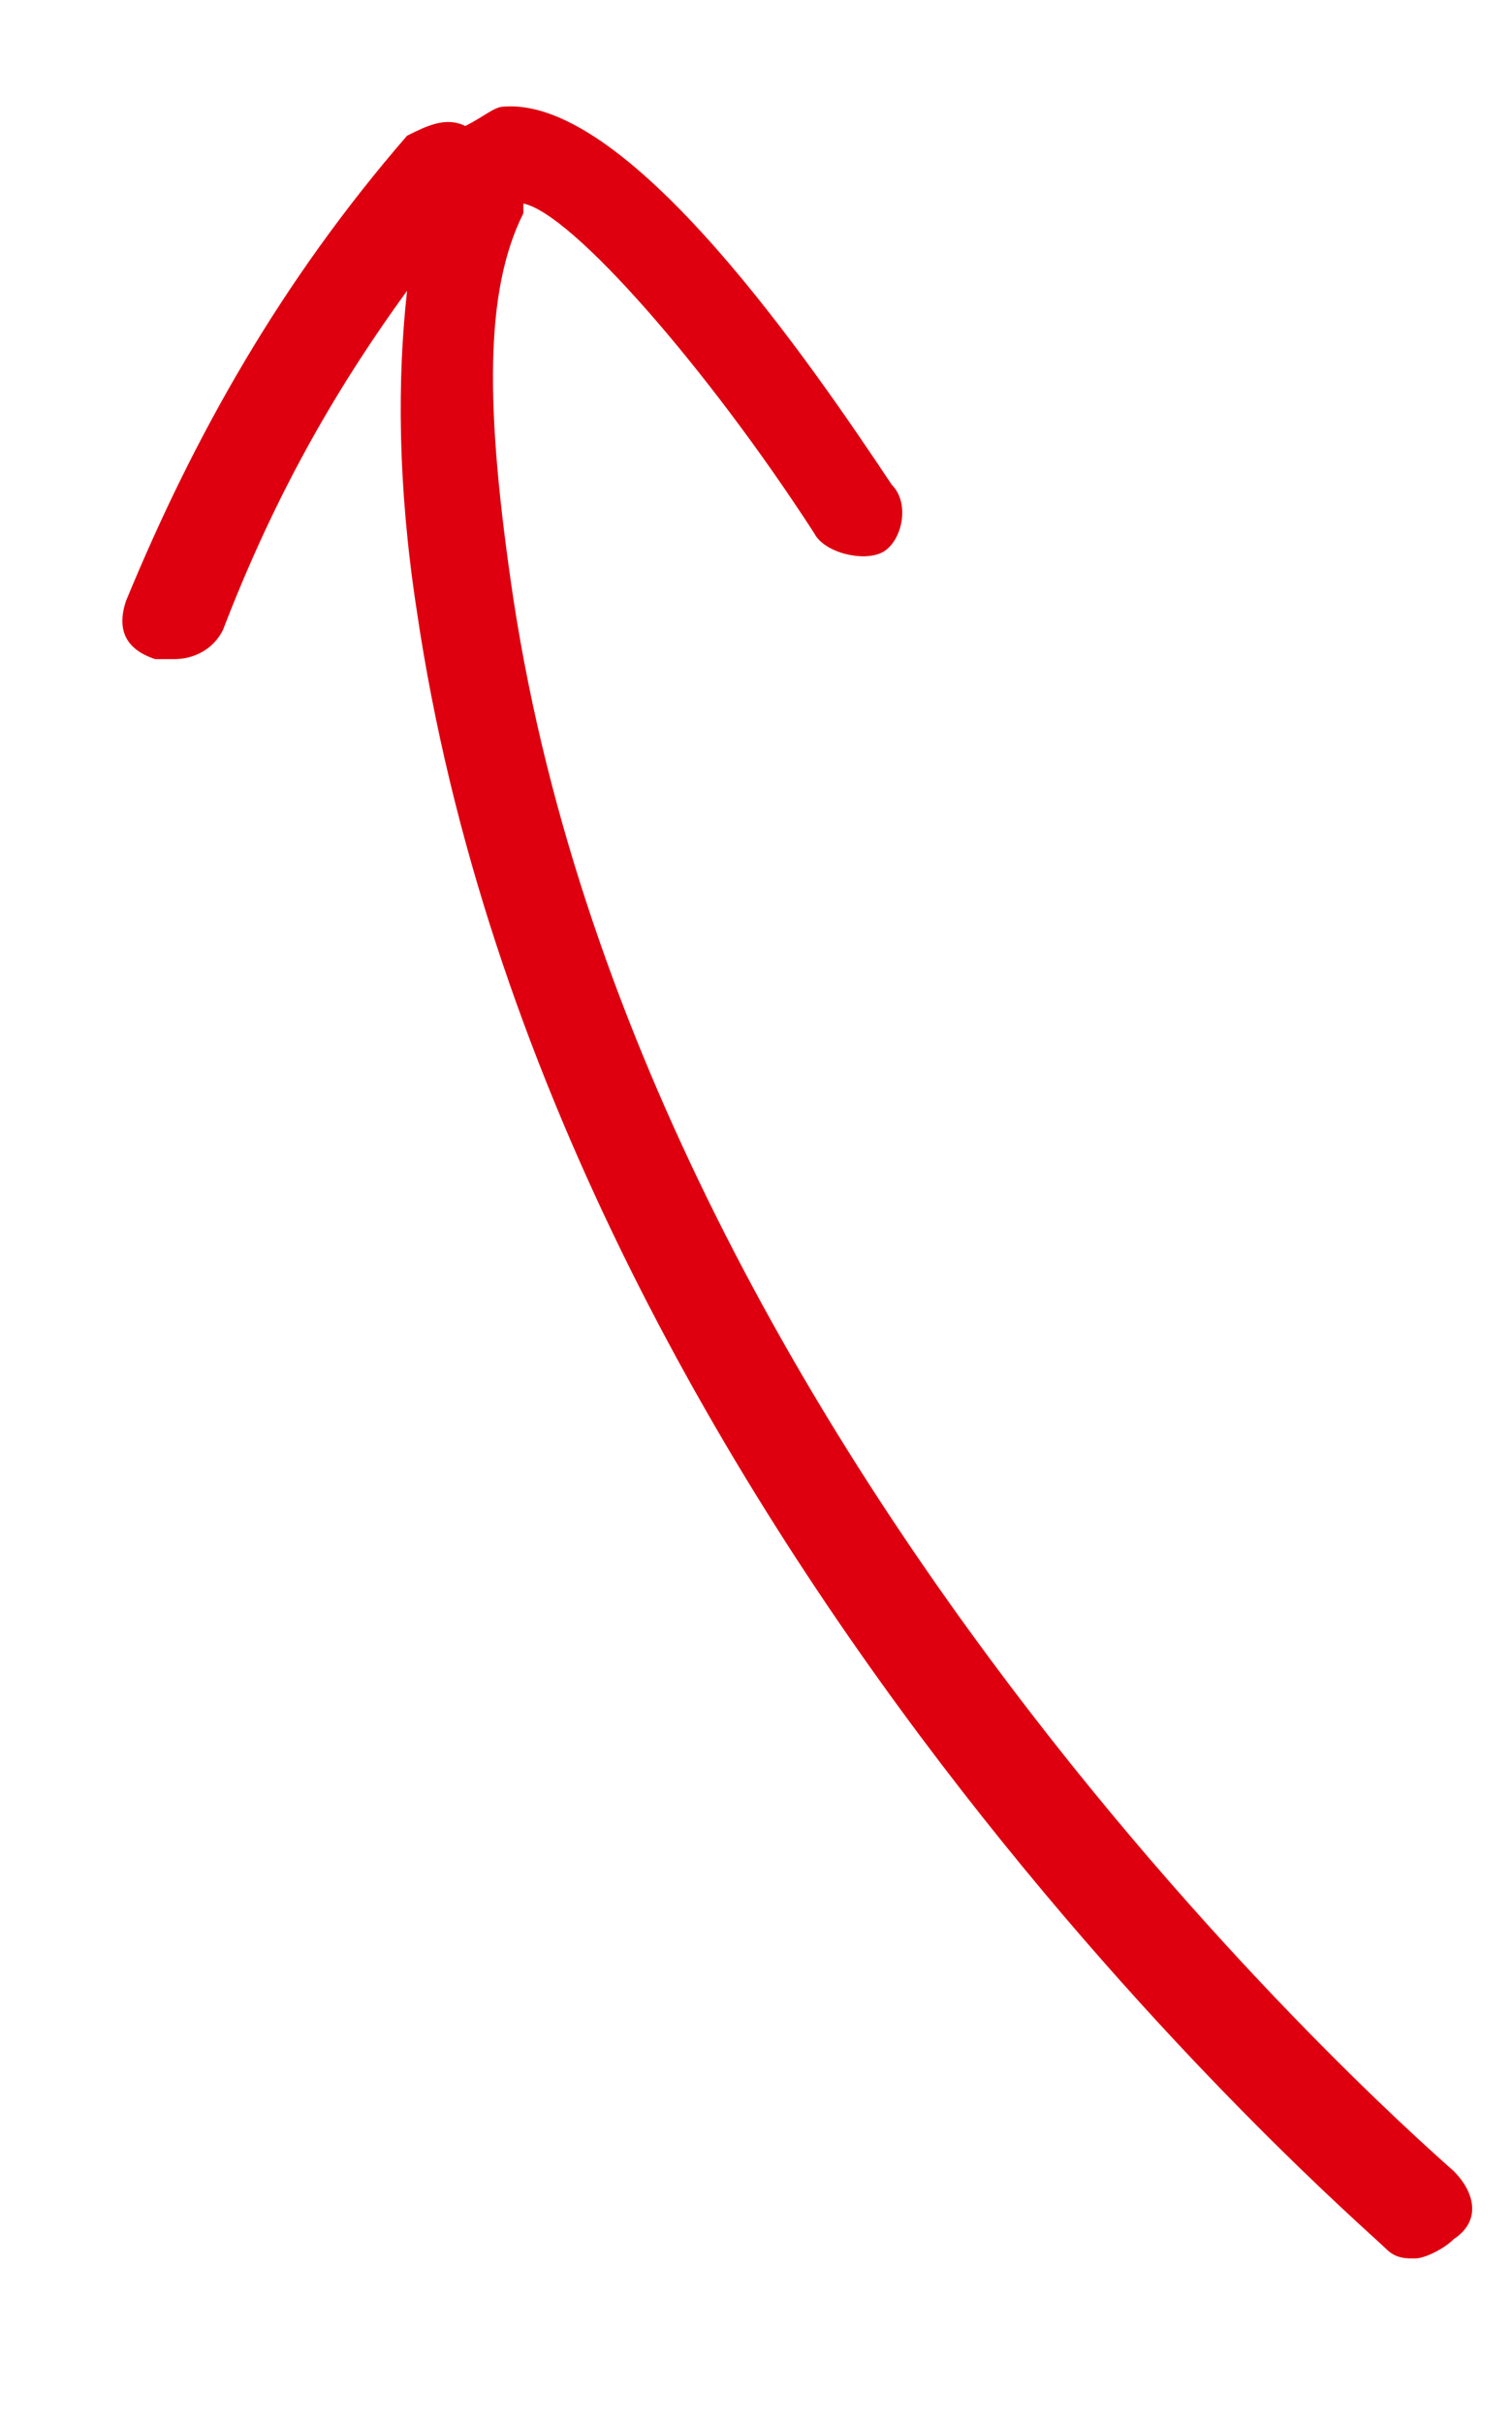 <?xml version="1.0" encoding="utf-8"?>
<!-- Generator: Adobe Illustrator 24.3.0, SVG Export Plug-In . SVG Version: 6.00 Build 0)  -->
<svg version="1.1" id="Ebene_1" xmlns="http://www.w3.org/2000/svg" xmlns:xlink="http://www.w3.org/1999/xlink" x="0px" y="0px"
	 viewBox="0 0 15.6 25" style="enable-background:new 0 0 15.6 25;" xml:space="preserve">
<style type="text/css">
	.st0{fill:#DE000F;}
</style>
<path class="st0" d="M15,22.4c-0.1-0.1-8.3-7.1-9.7-16.2C5,4.2,5,3,5.4,2.2c0,0,0-0.1,0-0.1c0.5,0.1,1.9,1.7,3,3.4
	c0.1,0.2,0.5,0.3,0.7,0.2S9.4,5.2,9.2,5c-0.8-1.2-2.7-4-4-3.9C5.1,1.1,5,1.2,4.8,1.3c-0.2-0.1-0.4,0-0.6,0.1C2.9,2.9,2,4.5,1.3,6.2
	c-0.1,0.3,0,0.5,0.3,0.6c0.1,0,0.1,0,0.2,0c0.2,0,0.4-0.1,0.5-0.3c0.5-1.3,1.1-2.4,1.9-3.5C4.1,3.9,4.1,5,4.3,6.3
	c1.4,9.5,9.7,16.6,10,16.9c0.1,0.1,0.2,0.1,0.3,0.1c0.1,0,0.3-0.1,0.4-0.2C15.3,22.9,15.2,22.6,15,22.4z"/>
</svg>
